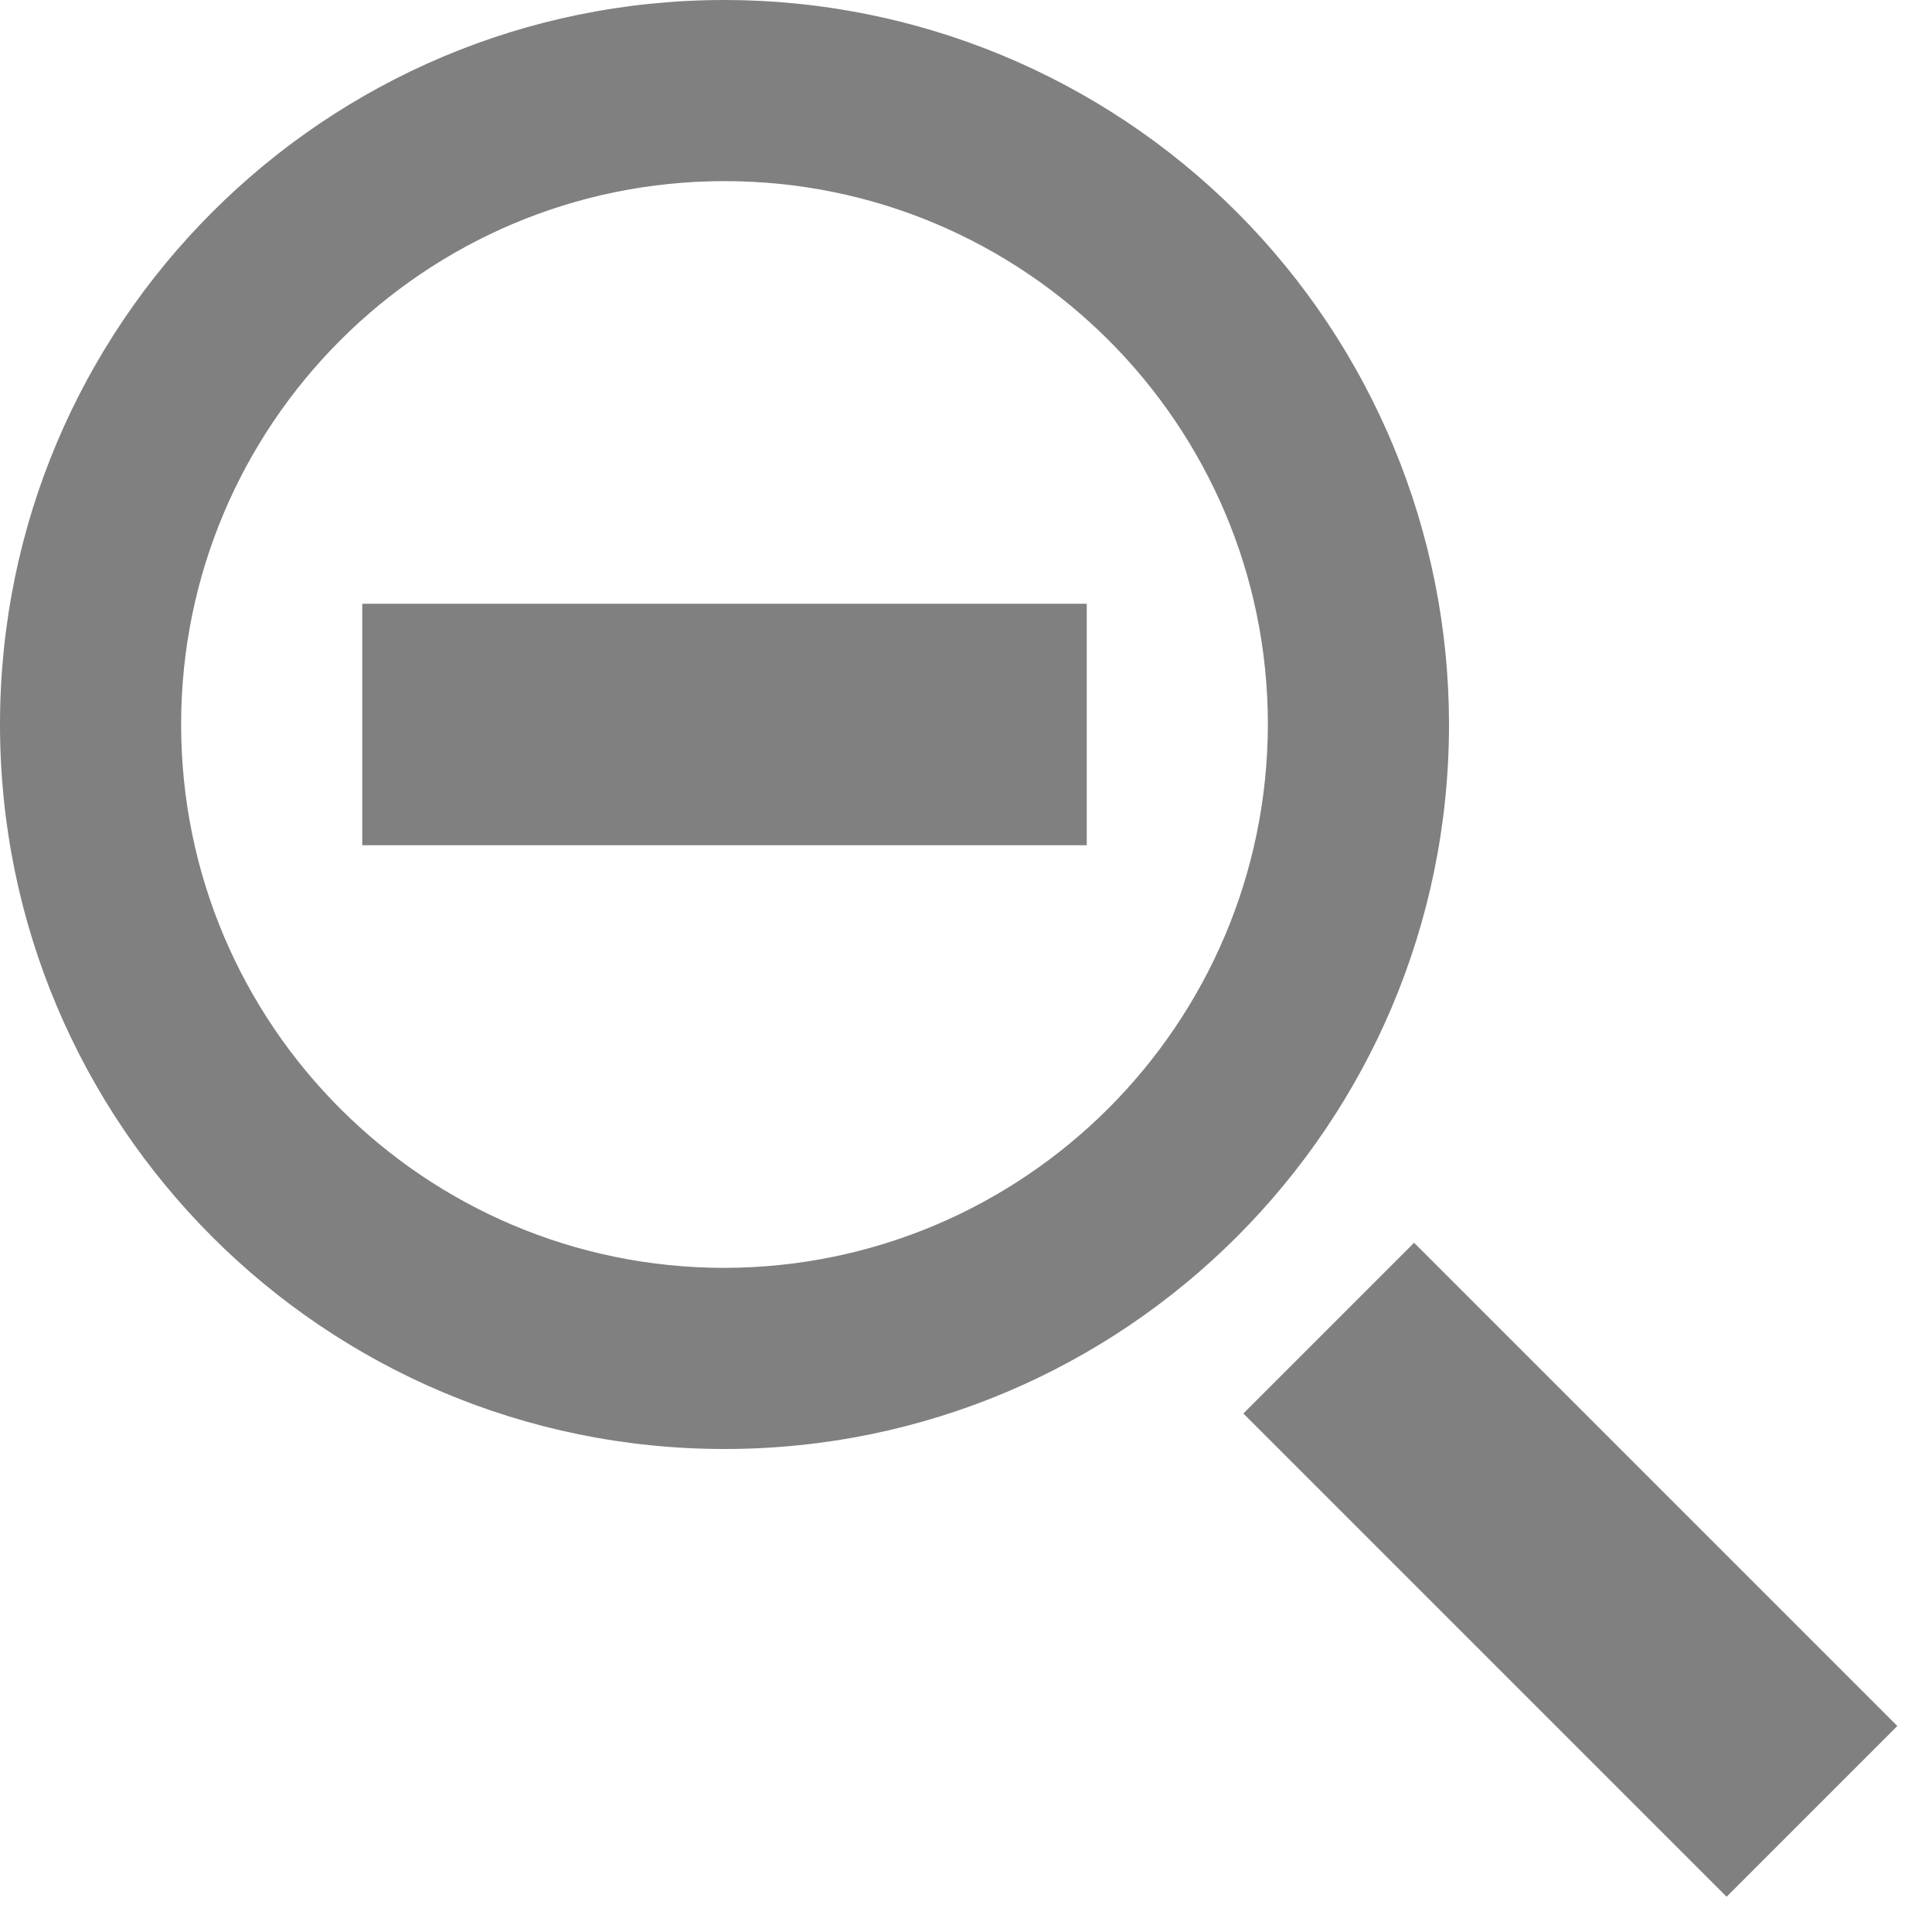 <svg width="16" height="16" viewBox="0 0 16 16" fill="none" xmlns="http://www.w3.org/2000/svg">
<path fill-rule="evenodd" clip-rule="evenodd" d="M6 0C2.686 0 0 2.686 0 6C0 9.314 2.686 12 6 12C9.314 12 12 9.314 12 6C12 4.409 11.368 2.883 10.243 1.757C9.117 0.632 7.591 0 6 0ZM6 10.5C3.515 10.5 1.5 8.485 1.5 6C1.5 3.515 3.515 1.5 6 1.5C8.485 1.5 10.5 3.515 10.5 6C10.495 8.483 8.483 10.495 6 10.5ZM10.297 11.706L11.711 10.292L15.713 14.294L14.299 15.708L10.297 11.706ZM3 5H9V7H3V5Z" fill="#808080"/>
</svg>
